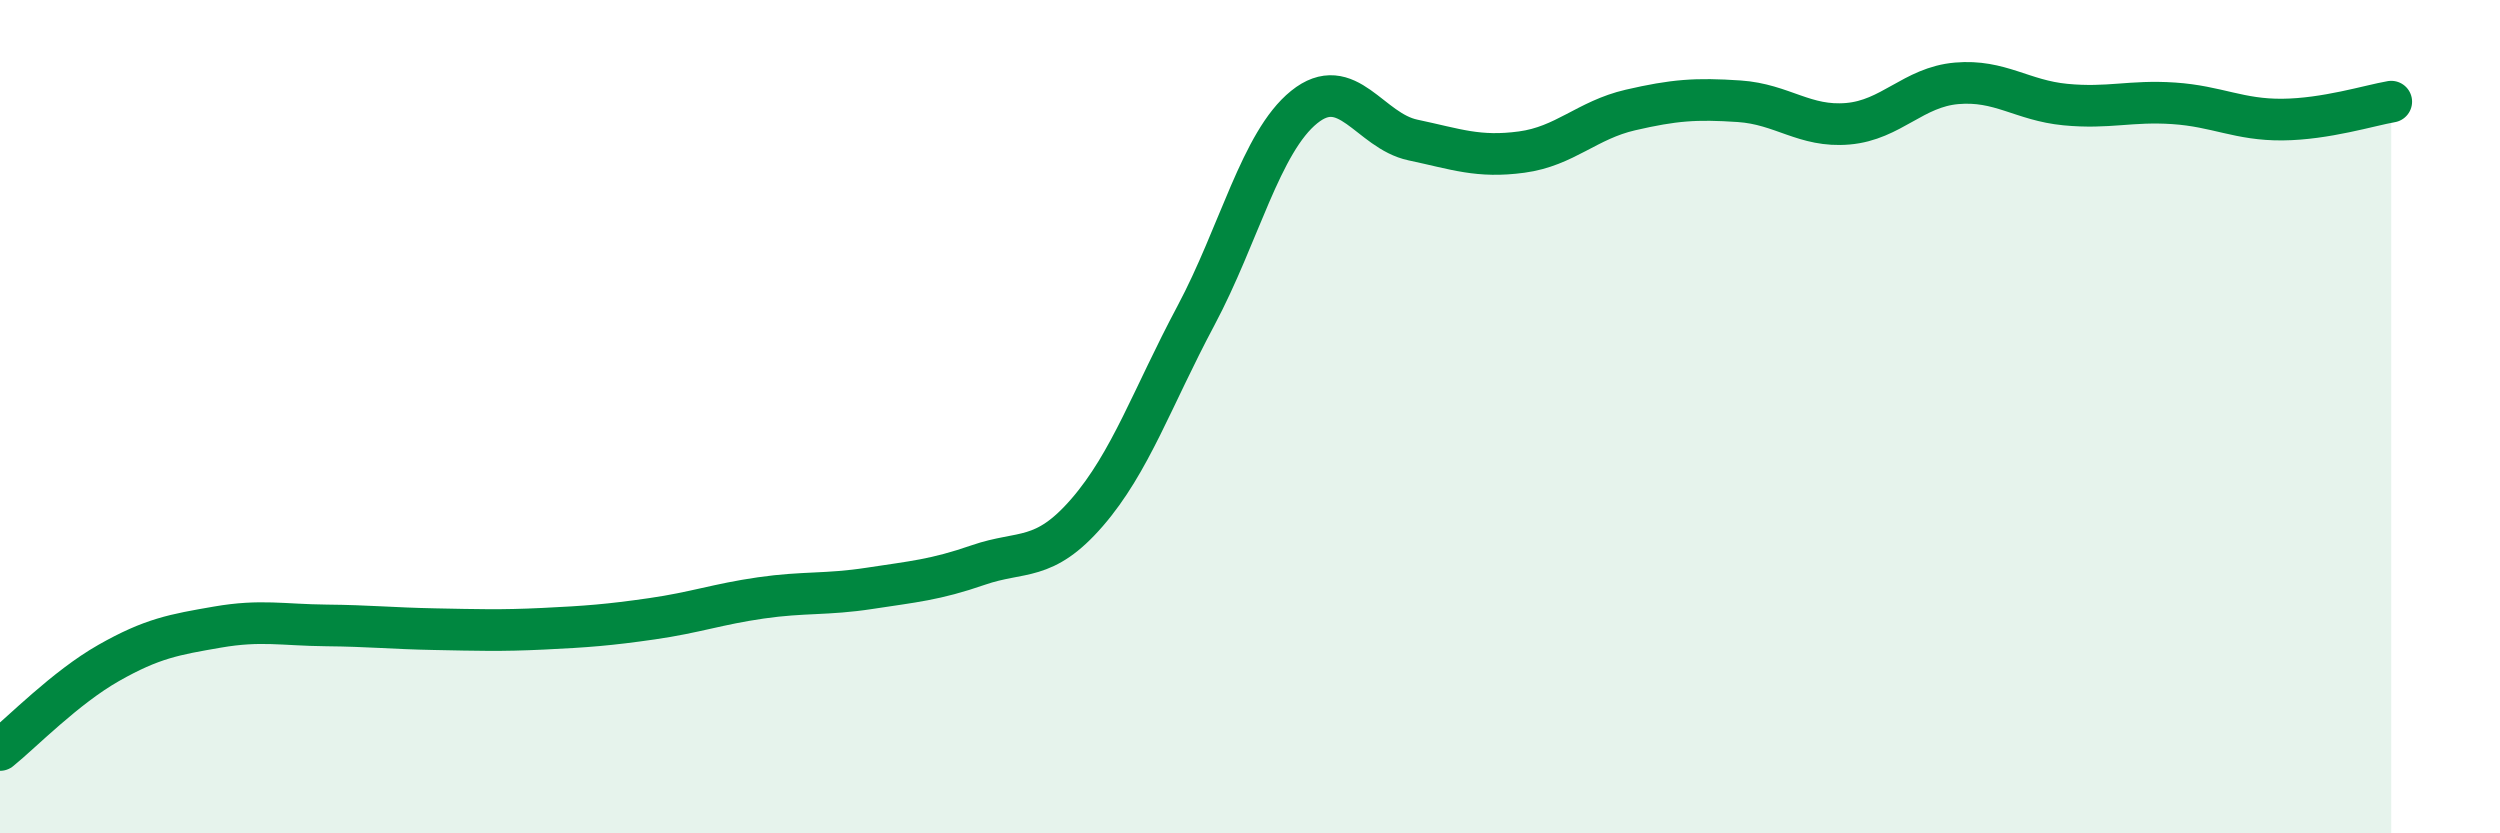 
    <svg width="60" height="20" viewBox="0 0 60 20" xmlns="http://www.w3.org/2000/svg">
      <path
        d="M 0,18 C 0.52,17.58 1.57,16.5 2.61,15.91 C 3.65,15.32 4.18,15.23 5.22,15.05 C 6.26,14.87 6.79,15 7.83,15.01 C 8.87,15.02 9.39,15.08 10.43,15.1 C 11.47,15.12 12,15.14 13.04,15.09 C 14.08,15.04 14.61,15 15.65,14.85 C 16.69,14.7 17.22,14.5 18.26,14.35 C 19.3,14.2 19.83,14.28 20.87,14.12 C 21.91,13.96 22.44,13.92 23.48,13.56 C 24.52,13.2 25.05,13.5 26.09,12.3 C 27.13,11.1 27.66,9.53 28.7,7.58 C 29.74,5.63 30.26,3.41 31.3,2.57 C 32.34,1.73 32.87,3.14 33.91,3.36 C 34.95,3.58 35.48,3.79 36.52,3.65 C 37.56,3.51 38.09,2.88 39.13,2.64 C 40.17,2.4 40.7,2.36 41.74,2.43 C 42.78,2.5 43.31,3.06 44.35,2.97 C 45.39,2.88 45.92,2.09 46.96,2 C 48,1.91 48.53,2.41 49.57,2.51 C 50.61,2.61 51.13,2.41 52.17,2.48 C 53.21,2.55 53.74,2.88 54.78,2.87 C 55.82,2.86 56.87,2.53 57.39,2.44L57.39 20L0 20Z"
        fill="#008740"
        opacity="0.1"
        stroke-linecap="round"
        stroke-linejoin="round"
      />
      <path
        d="M 0,18 C 0.52,17.58 1.57,16.5 2.61,15.91 C 3.65,15.32 4.18,15.23 5.22,15.05 C 6.26,14.87 6.79,15 7.83,15.01 C 8.87,15.02 9.39,15.08 10.43,15.1 C 11.47,15.12 12,15.14 13.04,15.09 C 14.08,15.04 14.61,15 15.65,14.85 C 16.69,14.7 17.22,14.5 18.26,14.35 C 19.3,14.2 19.83,14.28 20.87,14.12 C 21.91,13.96 22.44,13.92 23.48,13.56 C 24.52,13.2 25.05,13.5 26.09,12.3 C 27.13,11.1 27.66,9.53 28.7,7.58 C 29.74,5.63 30.26,3.41 31.3,2.57 C 32.34,1.73 32.87,3.14 33.91,3.36 C 34.95,3.58 35.48,3.79 36.52,3.65 C 37.56,3.51 38.09,2.88 39.13,2.64 C 40.17,2.4 40.7,2.36 41.74,2.43 C 42.78,2.5 43.31,3.06 44.35,2.97 C 45.39,2.88 45.92,2.09 46.96,2 C 48,1.91 48.53,2.41 49.57,2.51 C 50.61,2.61 51.13,2.41 52.17,2.48 C 53.21,2.55 53.74,2.88 54.78,2.87 C 55.82,2.86 56.87,2.53 57.39,2.44"
        stroke="#008740"
        stroke-width="1"
        fill="none"
        stroke-linecap="round"
        stroke-linejoin="round"
      />
    </svg>
  